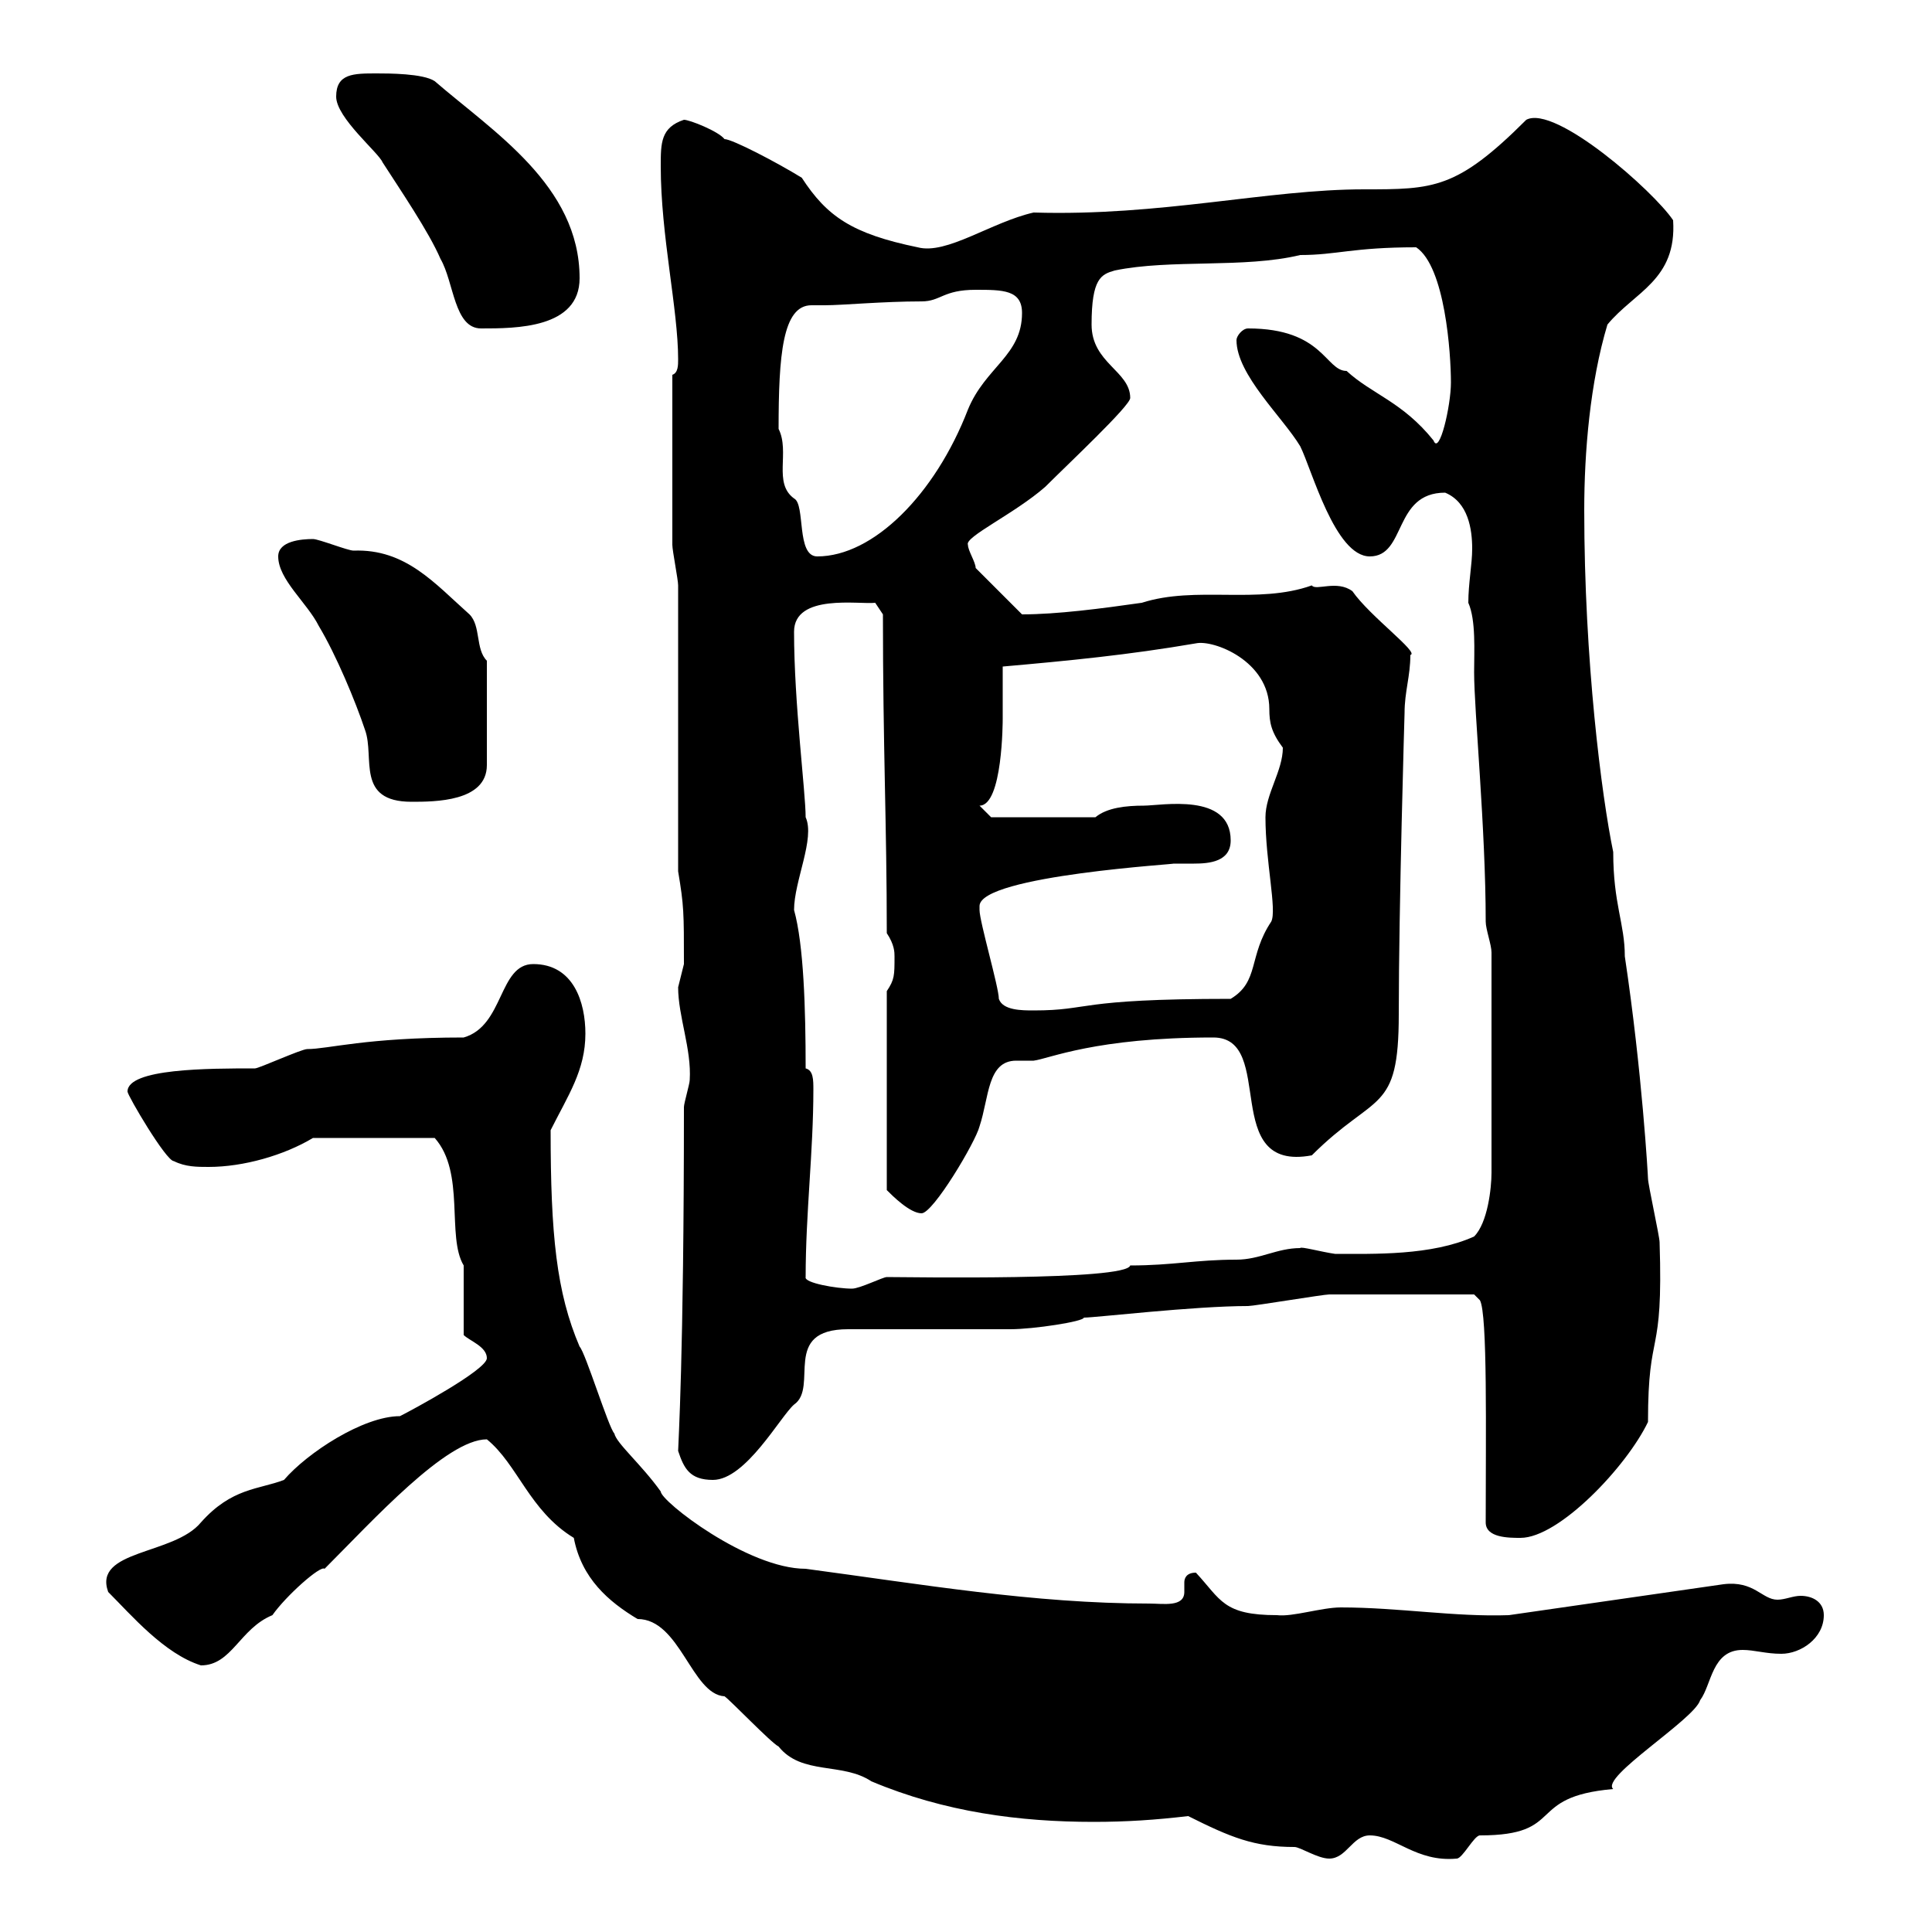 <svg xmlns="http://www.w3.org/2000/svg" xmlns:xlink="http://www.w3.org/1999/xlink" width="300" height="300"><path d="M184.50 282C191.10 285.30 194.70 286.80 201 286.80C201.90 286.80 204.60 288.60 206.40 288.60C209.10 288.60 210 285 212.70 285C216.60 285 219.90 289.20 226.20 288.60C227.10 288.60 228.90 285 229.80 285C243.30 285 236.70 279 250.50 277.80C248.40 276 263.10 267 264 264C265.80 261.60 265.80 256.20 270.60 256.20C272.40 256.20 274.20 256.80 276.60 256.80C279.60 256.80 283.20 254.40 283.20 250.80C283.20 248.70 281.40 247.80 279.60 247.80C278.40 247.80 277.20 248.40 276 248.40C273.60 248.40 272.40 245.40 267.60 246L234.30 250.80C225.90 251.10 217.20 249.60 208.20 249.60C205.20 249.60 200.70 251.10 198.30 250.80C189.90 250.80 189.60 248.40 185.70 244.20C184.20 244.20 183.90 245.10 183.90 245.70C183.90 246 183.90 246.90 183.90 247.20C183.90 249.60 180.60 249 178.50 249C160.50 249 143.10 246 125.10 243.60C116.10 243.60 102.60 233.10 102.60 231.60C99.60 227.40 95.70 224.10 95.40 222.60C94.50 221.70 90.90 210 90 209.10C86.40 200.70 85.50 191.70 85.50 175.50C88.20 170.10 90.90 166.20 90.90 160.50C90.90 155.70 89.10 149.70 82.80 149.70C77.40 149.70 78.30 159.30 72 161.10C56.70 161.10 51 162.90 47.70 162.90C46.80 162.90 40.20 165.90 39.60 165.90C32.40 165.90 19.80 165.90 19.80 169.50C19.80 170.10 25.80 180.30 27 180.30C28.80 181.20 30.60 181.20 32.40 181.20C37.80 181.20 44.10 179.40 48.60 176.70L67.50 176.70C72.30 182.10 69.30 192 72 196.50C72 198.30 72 205.50 72 207.30C72.90 208.20 75.60 209.10 75.60 210.90C75.60 212.70 63.90 219 62.10 219.90C56.40 219.90 47.70 225.60 44.10 229.80C40.20 231.30 36 231 31.20 236.40C27 241.50 14.40 240.60 16.80 247.20C20.40 250.80 25.50 256.80 31.20 258.60C36 258.60 37.20 252.90 42.30 250.80C44.40 247.80 49.80 243 50.40 243.60C57.90 236.10 69.30 223.50 75.60 223.50C80.40 227.40 82.20 234.60 89.10 238.80C90.30 245.10 94.50 248.70 99 251.40C105.60 251.40 107.40 263.10 112.50 263.40C113.40 264 119.70 270.60 120.90 271.20C124.50 275.70 130.80 273.60 135.30 276.60C146.70 281.40 158.40 282.90 169.80 282.90C174.90 282.90 179.40 282.60 184.50 282ZM230.70 236.40C230.70 238.80 234.30 238.80 236.10 238.80C242.10 238.80 252.60 227.70 255.90 220.80C255.90 205.80 258.30 211.50 257.70 192.90C257.70 192 255.90 183.90 255.90 183C255.90 182.70 255 166.50 252.30 148.50C252.30 143.40 250.50 140.40 250.50 132.30C248.70 123.60 246 102.60 246 79.20C246 70.20 246.90 59.40 249.60 50.40C253.80 45.30 260.40 43.50 259.80 34.20C256.80 29.70 241.50 16.20 237 18.60C226.20 29.40 222.60 29.40 211.80 29.40C196.80 29.40 180.30 33.60 160.50 33C153.90 34.50 147 39.60 142.50 38.40C132.30 36.30 128.40 33.60 124.50 27.60C120.60 25.20 113.70 21.60 112.50 21.60C111.60 20.40 107.10 18.60 106.20 18.60C102.60 19.80 102.60 22.20 102.60 25.80C102.60 36.60 105.30 48 105.30 55.80C105.30 56.70 105.30 57.90 104.40 58.20C104.40 69.30 104.40 79.80 104.40 84.60C104.40 85.50 105.30 90 105.30 90.90L105.30 135.30C106.20 140.70 106.20 141.60 106.20 149.70C106.20 149.70 105.30 153.30 105.30 153.30C105.30 157.80 107.40 162.90 107.10 167.70C107.10 168.30 106.20 171.30 106.20 171.90C106.20 210.90 105.30 224.40 105.30 225.30C106.20 228 107.10 229.80 110.70 229.80C115.80 229.80 121.20 219.90 123.30 218.10C127.20 215.40 121.20 206.40 131.70 206.40C135.30 206.40 153.30 206.40 156.90 206.40C160.50 206.40 168.30 205.20 168.30 204.60C170.10 204.60 185.40 202.80 193.80 202.80C194.70 202.80 205.50 201 206.40 201C212.40 201 223.80 201 228.90 201L229.80 201.90C231 204 230.70 222.60 230.70 236.40ZM125.10 198.30C125.10 188.40 126.30 178.80 126.30 169.20C126.30 167.70 126.30 166.20 125.10 165.90C125.10 156.60 124.80 146.70 123.30 141.30C123.30 136.80 126.60 130.20 125.10 126.90C125.10 123 123.30 109.20 123.30 98.10C123.30 92.10 133.50 93.90 135.90 93.60L137.10 95.40C137.10 116.10 137.70 128.10 137.70 144.90C138.90 146.70 138.90 147.90 138.90 148.50C138.90 151.50 138.90 152.10 137.70 153.90L137.70 184.80C138.60 185.70 141.30 188.40 143.10 188.40C144.90 188.40 151.50 177.30 152.10 174.90C153.60 170.40 153.30 164.70 157.80 164.70C158.70 164.70 159.60 164.70 160.50 164.70C162.90 164.40 170.10 161.10 188.40 161.10C198.30 161.10 189.30 182.10 203.70 179.40C213.60 169.50 217.20 173.10 217.20 157.50C217.20 140.70 218.10 110.70 218.10 110.70C218.10 107.40 219 105 219 101.70C220.50 101.40 212.70 95.70 210 91.80C207.60 90 204.30 91.80 203.70 90.90C195.30 93.90 185.70 90.90 177.30 93.60C171 94.50 164.10 95.40 158.70 95.40L151.50 88.20C151.50 87.30 150.30 85.50 150.30 84.60C149.70 83.40 157.50 79.80 162.30 75.60C165.90 72 175.50 63 175.50 61.80C175.50 57.60 169.50 56.40 169.50 50.40C169.50 43.20 171 42.60 173.10 42C181.80 40.20 193.20 41.70 201.90 39.60C207.60 39.60 210 38.40 219.90 38.40C224.40 41.40 225.30 54.90 225.30 59.40C225.30 63 223.50 70.80 222.60 68.40C217.80 62.40 213 61.20 209.10 57.60C205.80 57.60 205.50 51 193.80 51C192.90 51 192 52.20 192 52.80C192 58.20 199.20 64.80 201.90 69.30C203.70 72.90 207.30 86.40 212.70 86.40C218.40 86.40 216.30 76.50 224.40 76.50C228 78 228.60 82.20 228.60 85.20C228.60 87.60 228 90.60 228 93.60C229.20 96.30 228.90 101.10 228.90 104.40C228.90 110.40 230.70 128.70 230.70 143.10C230.70 144.30 231.60 146.70 231.60 147.90L231.60 182.10C231.60 184.50 231 189.90 228.90 192C222.30 195 213.30 194.70 207.30 194.70C205.20 194.40 201.90 193.50 201.90 193.80C198.30 193.80 195.60 195.60 192 195.60C185.70 195.60 182.10 196.50 175.50 196.50C174.90 198.90 141 198.30 137.70 198.30C137.10 198.30 133.50 200.10 132.30 200.10C129.90 200.10 124.80 199.20 125.10 198.30ZM155.10 155.10C155.10 153.30 152.10 143.10 152.10 141.30C152.10 141.30 152.10 141.30 152.10 140.70C152.10 135.90 184.20 134.10 182.10 134.10C182.70 134.10 183.90 134.10 185.40 134.10C187.80 134.10 191.10 133.80 191.10 130.50C191.10 123 180.30 125.10 177.60 125.10C174.90 125.10 171.90 125.40 170.10 126.90L153.90 126.90L152.10 125.10C155.70 125.10 155.70 111.90 155.70 111.60C155.70 110.70 155.70 104.40 155.70 103.50C165.90 102.60 175.20 101.70 185.70 99.90C188.40 99.30 197.10 102.60 197.10 110.10C197.10 112.20 197.40 113.70 199.20 116.10C199.20 119.70 196.50 123.30 196.50 126.90C196.50 133.80 198.30 141.30 197.40 143.10C193.80 148.50 195.60 152.40 191.10 155.10C166.80 155.10 169.50 156.90 160.50 156.90C158.70 156.90 155.70 156.90 155.10 155.10ZM43.20 86.40C43.20 90 47.70 93.60 49.50 97.20C52.20 101.70 55.20 108.90 56.70 113.40C58.20 117.60 55.20 124.50 63.90 124.50C67.50 124.50 75.60 124.50 75.60 118.80L75.60 102.60C73.80 100.80 74.70 97.20 72.90 95.40C67.50 90.60 63 85.20 54.90 85.50C54 85.50 49.50 83.70 48.60 83.70C46.80 83.70 43.20 84 43.20 86.40ZM120.90 66.60C120.90 55.20 121.50 47.40 126 47.40C126.60 47.40 127.20 47.40 128.10 47.40C130.80 47.40 137.10 46.80 143.10 46.80C146.10 46.80 146.40 45 151.50 45C155.70 45 158.70 45 158.70 48.60C158.70 55.20 153 57 150.30 63.60C145.20 76.80 135.60 86.40 126.90 86.40C123.60 86.40 125.10 78.30 123.30 77.40C120 75 122.70 70.20 120.90 66.60ZM52.20 15C52.20 18.30 58.80 23.70 59.40 25.20C62.10 29.40 66.60 36 68.40 40.20C70.50 43.80 70.50 51 74.70 51C80.10 51 90 51 90 43.20C90 28.80 76.50 20.40 67.50 12.60C65.70 11.40 60.30 11.40 58.50 11.40C54.90 11.40 52.20 11.40 52.20 15Z"/></svg>